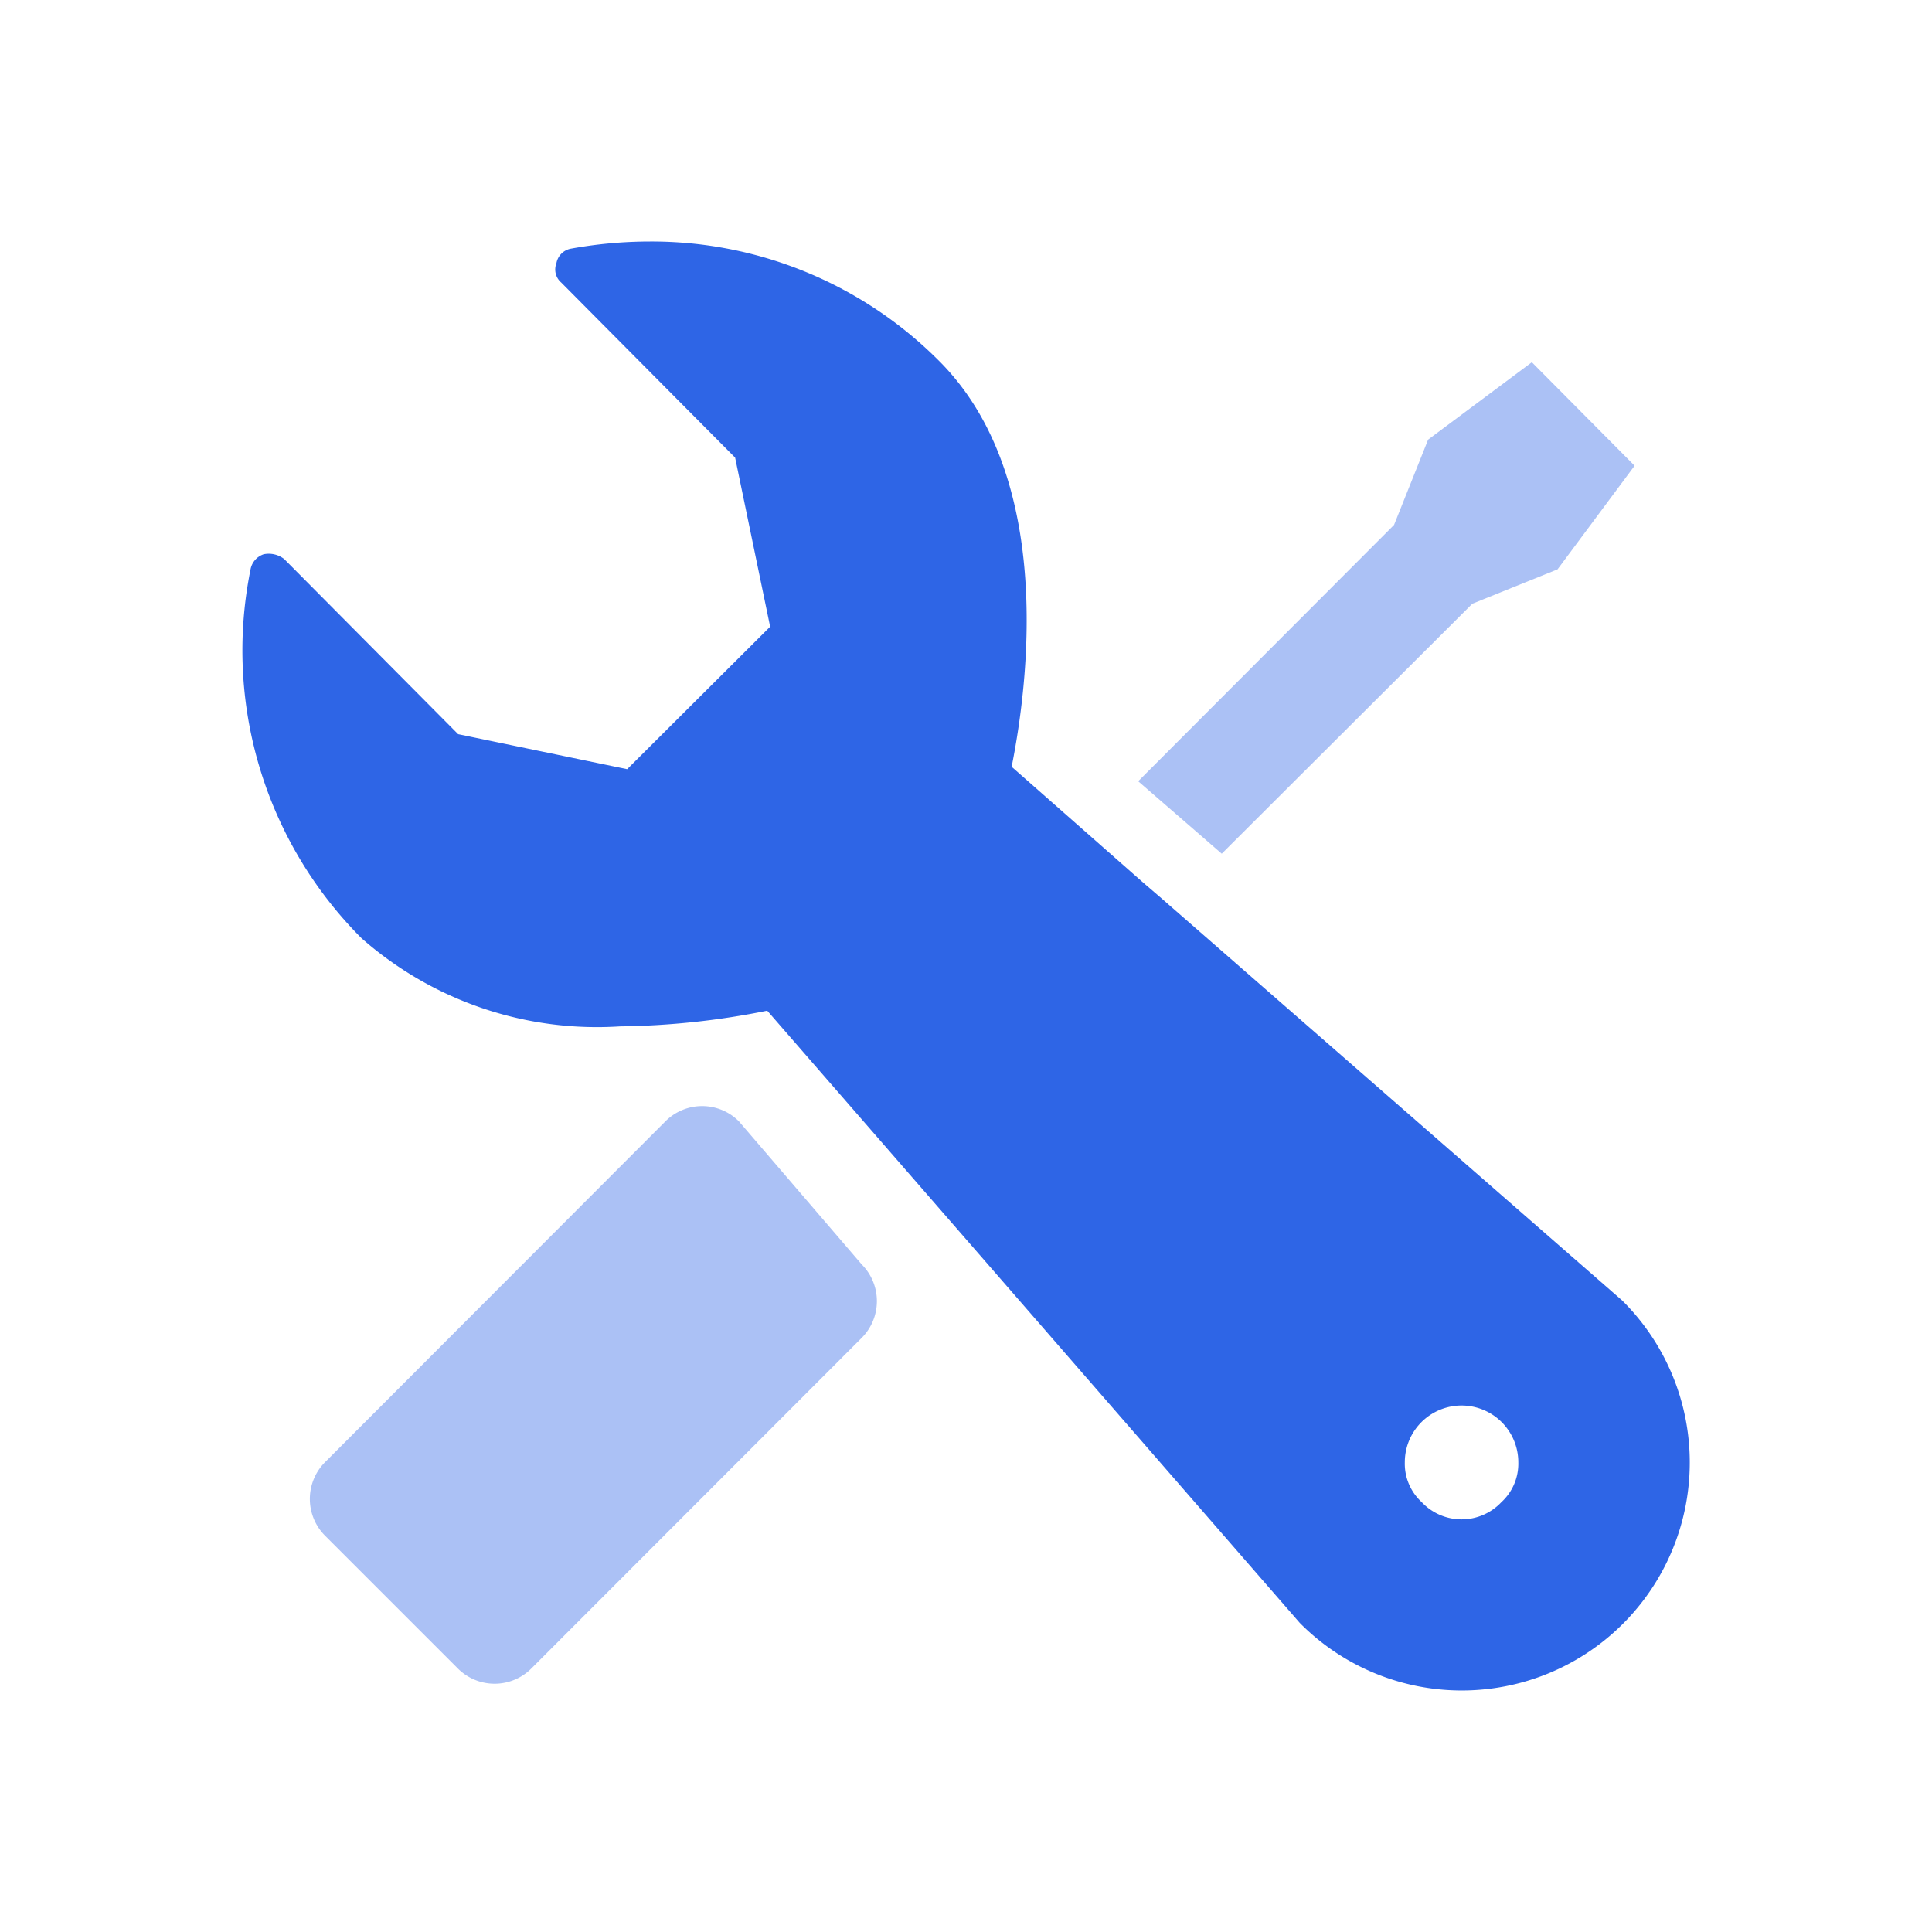 <svg xmlns="http://www.w3.org/2000/svg" width="16" height="16" viewBox="0 0 16 16">
  <g id="SetTool" transform="translate(1592 -6232)">
    <rect id="safe" width="16" height="16" transform="translate(-1592 6232)" fill="none"/>
    <g id="icon" transform="translate(2.768 -1.238)">
      <path id="路径_20815" data-name="路径 20815" d="M9.819,1.641l-.282.706L7.418,4.47l.692.6L10.185,3l.706-.285.638-.858L10.678,1Z" transform="translate(-1592.76 6235.238)" fill="#abc1f5"/>
      <path id="路径_20816" data-name="路径 20816" d="M11.426,8.77,7.6,5.43l-.14-.12-1.09-.96c.13-.65.37-2.39-.6-3.36A3.359,3.359,0,0,0,3.376,0a3.682,3.682,0,0,0-.66.06A.149.149,0,0,0,2.6.18a.142.142,0,0,0,.04.16l1.44,1.45.29,1.4L3.186,4.37l-1.4-.29L.346,2.63a.209.209,0,0,0-.17-.04.163.163,0,0,0-.11.13,3.373,3.373,0,0,0,.92,3.05,2.95,2.95,0,0,0,2.14.73,6.493,6.493,0,0,0,1.22-.13l4.41,5.07a1.888,1.888,0,1,0,2.67-2.67m-1,1.67a.453.453,0,0,1-.66,0,.432.432,0,0,1-.14-.33.47.47,0,1,1,.94,0,.432.432,0,0,1-.14.33" transform="translate(-1592.76 6235.238)" fill="#2e65e6"/>
      <path id="路径_20817" data-name="路径 20817" d="M4.111,7.286a.43.43,0,0,0-.608,0L.684,10.109a.431.431,0,0,0,0,.609l1.1,1.1a.43.43,0,0,0,.608,0L5.128,9.08a.431.431,0,0,0,0-.609Z" transform="translate(-1592.76 6235.238)" fill="#abc1f5"/>
    </g>
  </g>
</svg>

